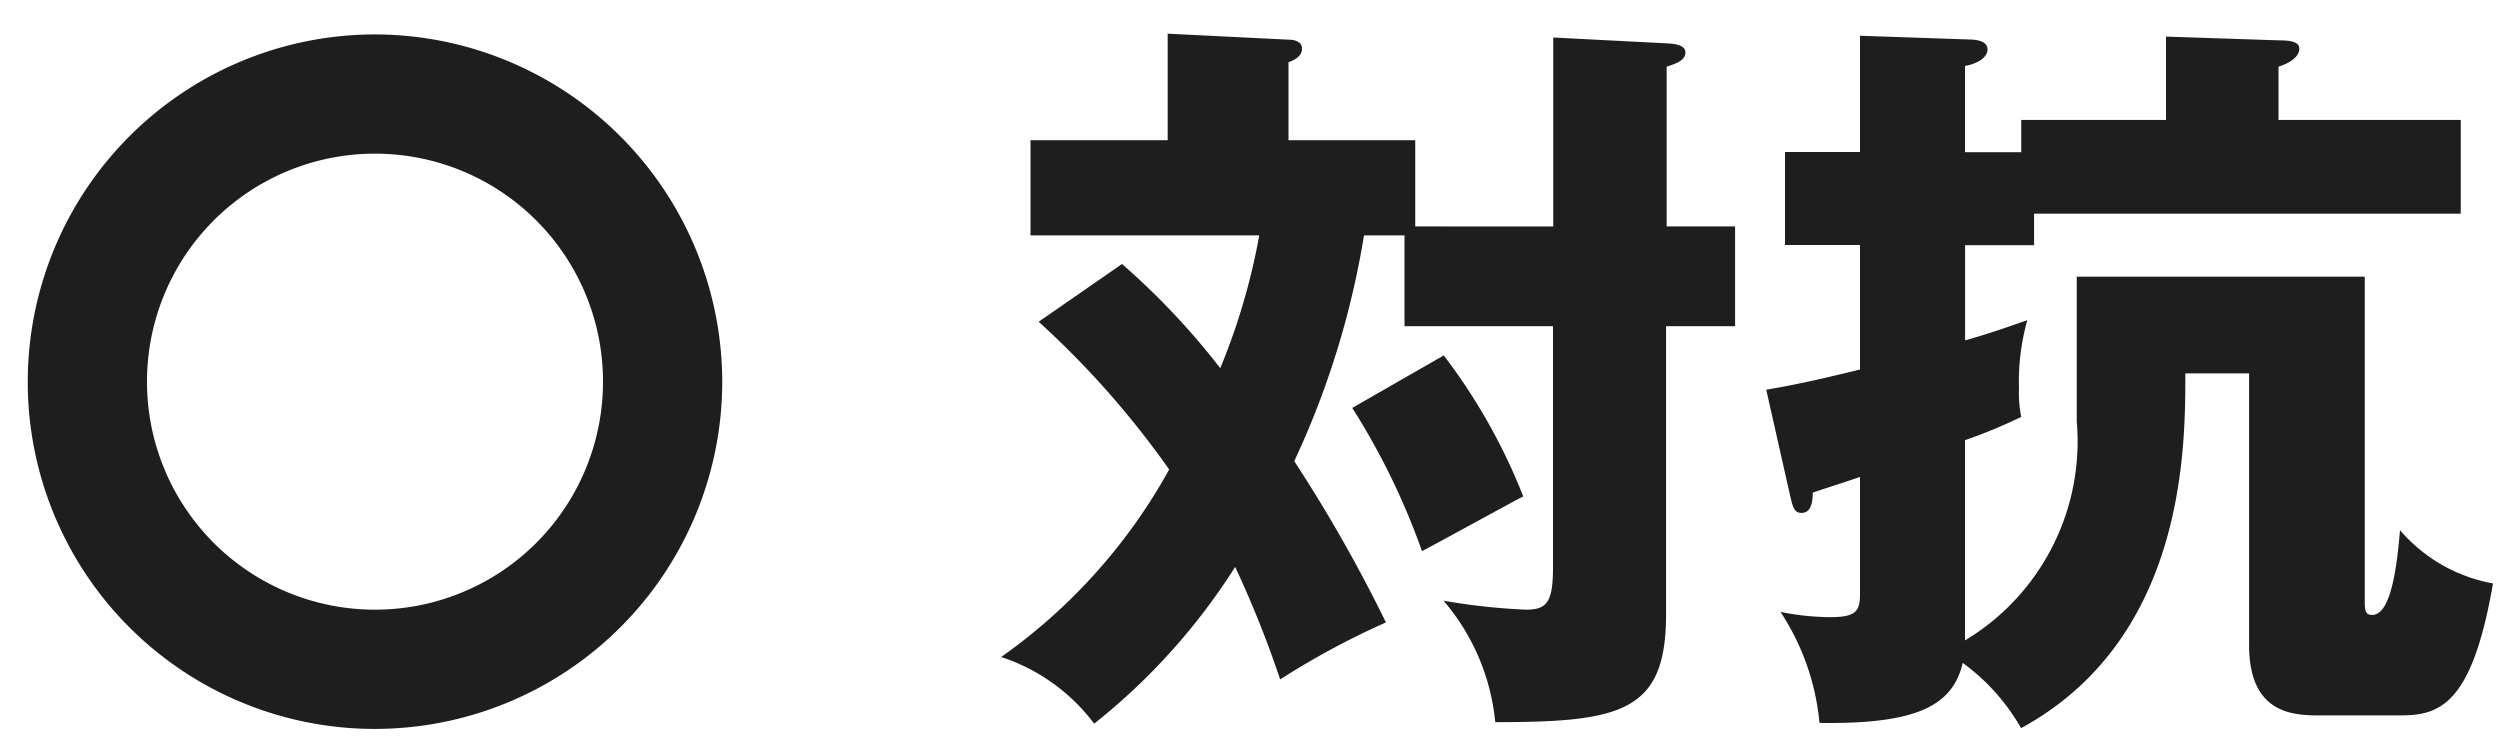 <svg xmlns="http://www.w3.org/2000/svg" xmlns:xlink="http://www.w3.org/1999/xlink" width="60" height="18" viewBox="0 0 60 18">
  <defs>
    <clipPath id="clip-path">
      <rect id="長方形_2108" data-name="長方形 2108" width="60" height="18" transform="translate(276 884)" fill="none" stroke="#707070" stroke-width="1"/>
    </clipPath>
  </defs>
  <g id="マスクグループ_2" data-name="マスクグループ 2" transform="translate(-276 -884)" clip-path="url(#clip-path)">
    <path id="パス_30909" data-name="パス 30909" d="M17.334-6.84A8.35,8.35,0,0,0,9-15.174,8.339,8.339,0,0,0,.666-6.84,8.327,8.327,0,0,0,9,1.494,8.339,8.339,0,0,0,17.334-6.84Zm-2.862,0A5.47,5.47,0,0,1,9-1.368,5.47,5.47,0,0,1,3.528-6.84,5.47,5.47,0,0,1,9-12.312,5.47,5.47,0,0,1,14.472-6.84Zm19.494-3.726v-2.07H30.924v-1.872c.108-.036.324-.126.324-.324s-.234-.216-.324-.216l-2.9-.144v2.556H24.732v2.286h5.49a15.537,15.537,0,0,1-.936,3.186,17.591,17.591,0,0,0-2.358-2.5l-2,1.386a21.493,21.493,0,0,1,3.132,3.546,13.47,13.47,0,0,1-4.032,4.5,4.57,4.57,0,0,1,2.232,1.6,15.128,15.128,0,0,0,3.384-3.762,25.532,25.532,0,0,1,1.08,2.7,19.1,19.1,0,0,1,2.538-1.368,35.65,35.65,0,0,0-2.2-3.87,20.568,20.568,0,0,0,1.674-5.418h.972v2.178h3.564v5.778c0,.846-.144,1.026-.648,1.026a15.124,15.124,0,0,1-1.98-.216,5.252,5.252,0,0,1,1.242,2.916c3.042,0,4.1-.252,4.1-2.592V-8.172h1.656v-2.394H40V-14.4c.216-.072.45-.144.45-.342,0-.126-.126-.2-.414-.216L37.278-15.1v4.536ZM32.454-6.21a16.906,16.906,0,0,1,1.674,3.438c.81-.432,2.178-1.188,2.43-1.314A14.038,14.038,0,0,0,34.65-7.47ZM48.51-12.348H47.16v-2.07c.216-.036.54-.162.54-.4,0-.216-.324-.234-.432-.234l-2.628-.09v2.79h-1.8v2.232h1.8v2.988c-1.458.36-1.962.432-2.25.486l.576,2.556c.054.2.072.4.27.4.234,0,.27-.27.27-.486.144-.054.882-.288,1.134-.378v2.808c0,.432-.108.558-.738.558a6.293,6.293,0,0,1-1.17-.126,5.827,5.827,0,0,1,.936,2.664c2.412.036,3.2-.45,3.438-1.44a4.99,4.99,0,0,1,1.4,1.566c3.96-2.16,3.942-6.768,3.942-8.514h1.53V-.522c0,1.692,1.1,1.692,1.746,1.692H57.6c.954,0,1.728-.252,2.232-3.168A3.834,3.834,0,0,1,57.6-3.276c-.072.864-.216,2.034-.666,2.034-.18,0-.18-.126-.18-.378V-9.36H49.842v3.474A5.57,5.57,0,0,1,47.16-.63V-5.436a12.636,12.636,0,0,0,1.35-.558,2.818,2.818,0,0,1-.054-.684,5.387,5.387,0,0,1,.2-1.638c-.468.162-.81.288-1.494.486v-2.286h1.656v-.756H59.058v-2.25H54.684V-14.4c.18-.054.5-.2.5-.432,0-.18-.252-.2-.5-.2l-2.7-.09v2H48.51Z" transform="translate(276 900)" fill="#1e1e1e"/>
  </g>
</svg>
